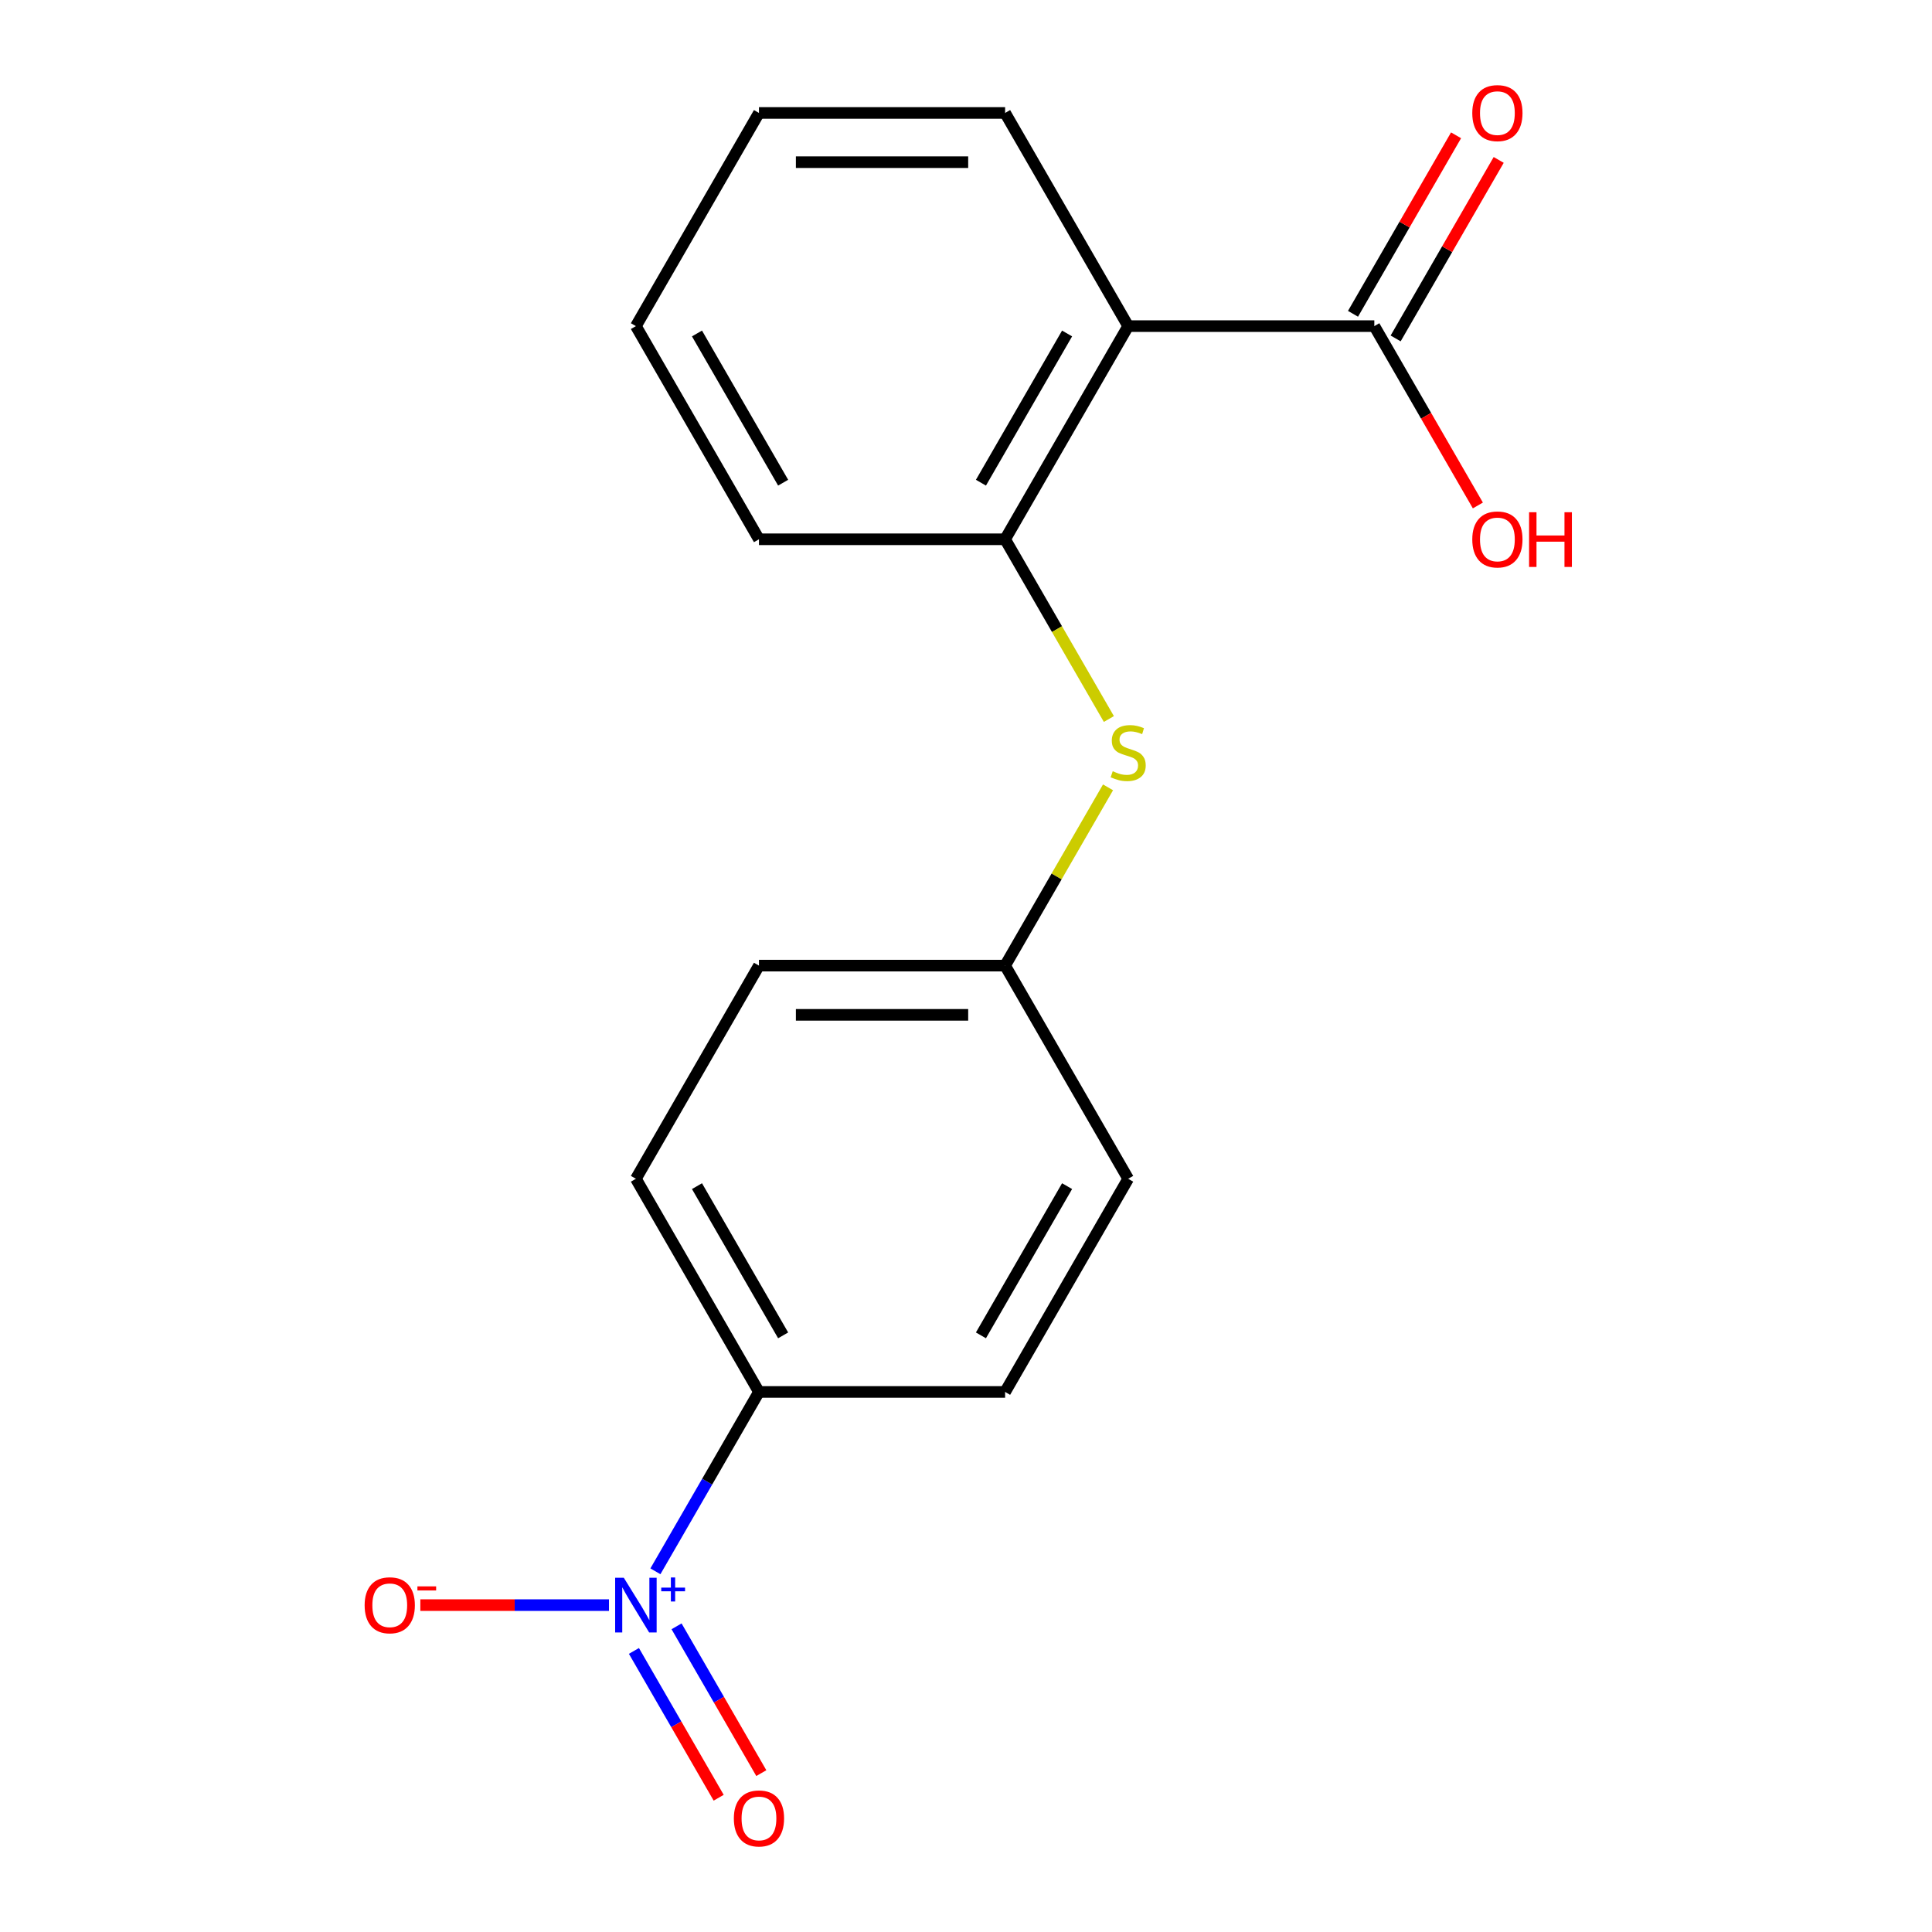 <?xml version='1.0' encoding='iso-8859-1'?>
<svg version='1.1' baseProfile='full'
              xmlns='http://www.w3.org/2000/svg'
                      xmlns:rdkit='http://www.rdkit.org/xml'
                      xmlns:xlink='http://www.w3.org/1999/xlink'
                  xml:space='preserve'
width='1000px' height='1000px' viewBox='0 0 1000 1000'>
<!-- END OF HEADER -->
<rect style='opacity:1.0;fill:#FFFFFF;stroke:none' width='1000' height='1000' x='0' y='0'> </rect>
<path class='bond-4' d='M 339.237,813.31 L 366.038,766.89' style='fill:none;fill-rule:evenodd;stroke:#0000FF;stroke-width:6px;stroke-linecap:butt;stroke-linejoin:miter;stroke-opacity:1' />
<path class='bond-4' d='M 366.038,766.89 L 392.839,720.469' style='fill:none;fill-rule:evenodd;stroke:#000000;stroke-width:6px;stroke-linecap:butt;stroke-linejoin:miter;stroke-opacity:1' />
<path class='bond-5' d='M 315.212,830.804 L 266.391,830.804' style='fill:none;fill-rule:evenodd;stroke:#0000FF;stroke-width:6px;stroke-linecap:butt;stroke-linejoin:miter;stroke-opacity:1' />
<path class='bond-5' d='M 266.391,830.804 L 217.571,830.804' style='fill:none;fill-rule:evenodd;stroke:#FF0000;stroke-width:6px;stroke-linecap:butt;stroke-linejoin:miter;stroke-opacity:1' />
<path class='bond-6' d='M 328.118,854.519 L 350.053,892.512' style='fill:none;fill-rule:evenodd;stroke:#0000FF;stroke-width:6px;stroke-linecap:butt;stroke-linejoin:miter;stroke-opacity:1' />
<path class='bond-6' d='M 350.053,892.512 L 371.988,930.504' style='fill:none;fill-rule:evenodd;stroke:#FF0000;stroke-width:6px;stroke-linecap:butt;stroke-linejoin:miter;stroke-opacity:1' />
<path class='bond-6' d='M 350.185,841.779 L 372.12,879.771' style='fill:none;fill-rule:evenodd;stroke:#0000FF;stroke-width:6px;stroke-linecap:butt;stroke-linejoin:miter;stroke-opacity:1' />
<path class='bond-6' d='M 372.12,879.771 L 394.055,917.764' style='fill:none;fill-rule:evenodd;stroke:#FF0000;stroke-width:6px;stroke-linecap:butt;stroke-linejoin:miter;stroke-opacity:1' />
<path class='bond-0' d='M 583.944,168.797 L 520.242,279.131' style='fill:none;fill-rule:evenodd;stroke:#000000;stroke-width:6px;stroke-linecap:butt;stroke-linejoin:miter;stroke-opacity:1' />
<path class='bond-0' d='M 552.322,172.606 L 507.731,249.841' style='fill:none;fill-rule:evenodd;stroke:#000000;stroke-width:6px;stroke-linecap:butt;stroke-linejoin:miter;stroke-opacity:1' />
<path class='bond-2' d='M 583.944,168.797 L 711.347,168.797' style='fill:none;fill-rule:evenodd;stroke:#000000;stroke-width:6px;stroke-linecap:butt;stroke-linejoin:miter;stroke-opacity:1' />
<path class='bond-14' d='M 583.944,168.797 L 520.242,58.462' style='fill:none;fill-rule:evenodd;stroke:#000000;stroke-width:6px;stroke-linecap:butt;stroke-linejoin:miter;stroke-opacity:1' />
<path class='bond-1' d='M 520.242,279.131 L 547.097,325.646' style='fill:none;fill-rule:evenodd;stroke:#000000;stroke-width:6px;stroke-linecap:butt;stroke-linejoin:miter;stroke-opacity:1' />
<path class='bond-1' d='M 547.097,325.646 L 573.953,372.161' style='fill:none;fill-rule:evenodd;stroke:#CCCC00;stroke-width:6px;stroke-linecap:butt;stroke-linejoin:miter;stroke-opacity:1' />
<path class='bond-15' d='M 520.242,279.131 L 392.839,279.131' style='fill:none;fill-rule:evenodd;stroke:#000000;stroke-width:6px;stroke-linecap:butt;stroke-linejoin:miter;stroke-opacity:1' />
<path class='bond-7' d='M 722.381,175.167 L 749.051,128.972' style='fill:none;fill-rule:evenodd;stroke:#000000;stroke-width:6px;stroke-linecap:butt;stroke-linejoin:miter;stroke-opacity:1' />
<path class='bond-7' d='M 749.051,128.972 L 775.722,82.777' style='fill:none;fill-rule:evenodd;stroke:#FF0000;stroke-width:6px;stroke-linecap:butt;stroke-linejoin:miter;stroke-opacity:1' />
<path class='bond-7' d='M 700.314,162.426 L 726.984,116.232' style='fill:none;fill-rule:evenodd;stroke:#000000;stroke-width:6px;stroke-linecap:butt;stroke-linejoin:miter;stroke-opacity:1' />
<path class='bond-7' d='M 726.984,116.232 L 753.655,70.037' style='fill:none;fill-rule:evenodd;stroke:#FF0000;stroke-width:6px;stroke-linecap:butt;stroke-linejoin:miter;stroke-opacity:1' />
<path class='bond-11' d='M 711.347,168.797 L 738.145,215.211' style='fill:none;fill-rule:evenodd;stroke:#000000;stroke-width:6px;stroke-linecap:butt;stroke-linejoin:miter;stroke-opacity:1' />
<path class='bond-11' d='M 738.145,215.211 L 764.942,261.626' style='fill:none;fill-rule:evenodd;stroke:#FF0000;stroke-width:6px;stroke-linecap:butt;stroke-linejoin:miter;stroke-opacity:1' />
<path class='bond-3' d='M 573.514,407.531 L 546.878,453.665' style='fill:none;fill-rule:evenodd;stroke:#CCCC00;stroke-width:6px;stroke-linecap:butt;stroke-linejoin:miter;stroke-opacity:1' />
<path class='bond-3' d='M 546.878,453.665 L 520.242,499.8' style='fill:none;fill-rule:evenodd;stroke:#000000;stroke-width:6px;stroke-linecap:butt;stroke-linejoin:miter;stroke-opacity:1' />
<path class='bond-8' d='M 392.839,720.469 L 329.137,610.135' style='fill:none;fill-rule:evenodd;stroke:#000000;stroke-width:6px;stroke-linecap:butt;stroke-linejoin:miter;stroke-opacity:1' />
<path class='bond-8' d='M 405.351,691.179 L 360.759,613.945' style='fill:none;fill-rule:evenodd;stroke:#000000;stroke-width:6px;stroke-linecap:butt;stroke-linejoin:miter;stroke-opacity:1' />
<path class='bond-9' d='M 392.839,720.469 L 520.242,720.469' style='fill:none;fill-rule:evenodd;stroke:#000000;stroke-width:6px;stroke-linecap:butt;stroke-linejoin:miter;stroke-opacity:1' />
<path class='bond-12' d='M 329.137,610.135 L 392.839,499.8' style='fill:none;fill-rule:evenodd;stroke:#000000;stroke-width:6px;stroke-linecap:butt;stroke-linejoin:miter;stroke-opacity:1' />
<path class='bond-13' d='M 520.242,720.469 L 583.944,610.135' style='fill:none;fill-rule:evenodd;stroke:#000000;stroke-width:6px;stroke-linecap:butt;stroke-linejoin:miter;stroke-opacity:1' />
<path class='bond-13' d='M 507.731,691.179 L 552.322,613.945' style='fill:none;fill-rule:evenodd;stroke:#000000;stroke-width:6px;stroke-linecap:butt;stroke-linejoin:miter;stroke-opacity:1' />
<path class='bond-10' d='M 520.242,499.8 L 583.944,610.135' style='fill:none;fill-rule:evenodd;stroke:#000000;stroke-width:6px;stroke-linecap:butt;stroke-linejoin:miter;stroke-opacity:1' />
<path class='bond-18' d='M 520.242,499.8 L 392.839,499.8' style='fill:none;fill-rule:evenodd;stroke:#000000;stroke-width:6px;stroke-linecap:butt;stroke-linejoin:miter;stroke-opacity:1' />
<path class='bond-18' d='M 501.132,525.281 L 411.949,525.281' style='fill:none;fill-rule:evenodd;stroke:#000000;stroke-width:6px;stroke-linecap:butt;stroke-linejoin:miter;stroke-opacity:1' />
<path class='bond-19' d='M 520.242,58.462 L 392.839,58.462' style='fill:none;fill-rule:evenodd;stroke:#000000;stroke-width:6px;stroke-linecap:butt;stroke-linejoin:miter;stroke-opacity:1' />
<path class='bond-19' d='M 501.132,83.943 L 411.949,83.943' style='fill:none;fill-rule:evenodd;stroke:#000000;stroke-width:6px;stroke-linecap:butt;stroke-linejoin:miter;stroke-opacity:1' />
<path class='bond-17' d='M 392.839,279.131 L 329.137,168.797' style='fill:none;fill-rule:evenodd;stroke:#000000;stroke-width:6px;stroke-linecap:butt;stroke-linejoin:miter;stroke-opacity:1' />
<path class='bond-17' d='M 405.351,249.841 L 360.759,172.606' style='fill:none;fill-rule:evenodd;stroke:#000000;stroke-width:6px;stroke-linecap:butt;stroke-linejoin:miter;stroke-opacity:1' />
<path class='bond-16' d='M 392.839,58.462 L 329.137,168.797' style='fill:none;fill-rule:evenodd;stroke:#000000;stroke-width:6px;stroke-linecap:butt;stroke-linejoin:miter;stroke-opacity:1' />
<path  class='atom-0' d='M 322.877 816.644
L 332.157 831.644
Q 333.077 833.124, 334.557 835.804
Q 336.037 838.484, 336.117 838.644
L 336.117 816.644
L 339.877 816.644
L 339.877 844.964
L 335.997 844.964
L 326.037 828.564
Q 324.877 826.644, 323.637 824.444
Q 322.437 822.244, 322.077 821.564
L 322.077 844.964
L 318.397 844.964
L 318.397 816.644
L 322.877 816.644
' fill='#0000FF'/>
<path  class='atom-0' d='M 342.253 821.749
L 347.243 821.749
L 347.243 816.495
L 349.46 816.495
L 349.46 821.749
L 354.582 821.749
L 354.582 823.649
L 349.46 823.649
L 349.46 828.929
L 347.243 828.929
L 347.243 823.649
L 342.253 823.649
L 342.253 821.749
' fill='#0000FF'/>
<path  class='atom-4' d='M 575.944 399.186
Q 576.264 399.306, 577.584 399.866
Q 578.904 400.426, 580.344 400.786
Q 581.824 401.106, 583.264 401.106
Q 585.944 401.106, 587.504 399.826
Q 589.064 398.506, 589.064 396.226
Q 589.064 394.666, 588.264 393.706
Q 587.504 392.746, 586.304 392.226
Q 585.104 391.706, 583.104 391.106
Q 580.584 390.346, 579.064 389.626
Q 577.584 388.906, 576.504 387.386
Q 575.464 385.866, 575.464 383.306
Q 575.464 379.746, 577.864 377.546
Q 580.304 375.346, 585.104 375.346
Q 588.384 375.346, 592.104 376.906
L 591.184 379.986
Q 587.784 378.586, 585.224 378.586
Q 582.464 378.586, 580.944 379.746
Q 579.424 380.866, 579.464 382.826
Q 579.464 384.346, 580.224 385.266
Q 581.024 386.186, 582.144 386.706
Q 583.304 387.226, 585.224 387.826
Q 587.784 388.626, 589.304 389.426
Q 590.824 390.226, 591.904 391.866
Q 593.024 393.466, 593.024 396.226
Q 593.024 400.146, 590.384 402.266
Q 587.784 404.346, 583.424 404.346
Q 580.904 404.346, 578.984 403.786
Q 577.104 403.266, 574.864 402.346
L 575.944 399.186
' fill='#CCCC00'/>
<path  class='atom-6' d='M 188.734 830.884
Q 188.734 824.084, 192.094 820.284
Q 195.454 816.484, 201.734 816.484
Q 208.014 816.484, 211.374 820.284
Q 214.734 824.084, 214.734 830.884
Q 214.734 837.764, 211.334 841.684
Q 207.934 845.564, 201.734 845.564
Q 195.494 845.564, 192.094 841.684
Q 188.734 837.804, 188.734 830.884
M 201.734 842.364
Q 206.054 842.364, 208.374 839.484
Q 210.734 836.564, 210.734 830.884
Q 210.734 825.324, 208.374 822.524
Q 206.054 819.684, 201.734 819.684
Q 197.414 819.684, 195.054 822.484
Q 192.734 825.284, 192.734 830.884
Q 192.734 836.604, 195.054 839.484
Q 197.414 842.364, 201.734 842.364
' fill='#FF0000'/>
<path  class='atom-6' d='M 216.054 821.106
L 225.743 821.106
L 225.743 823.218
L 216.054 823.218
L 216.054 821.106
' fill='#FF0000'/>
<path  class='atom-7' d='M 379.839 941.218
Q 379.839 934.418, 383.199 930.618
Q 386.559 926.818, 392.839 926.818
Q 399.119 926.818, 402.479 930.618
Q 405.839 934.418, 405.839 941.218
Q 405.839 948.098, 402.439 952.018
Q 399.039 955.898, 392.839 955.898
Q 386.599 955.898, 383.199 952.018
Q 379.839 948.138, 379.839 941.218
M 392.839 952.698
Q 397.159 952.698, 399.479 949.818
Q 401.839 946.898, 401.839 941.218
Q 401.839 935.658, 399.479 932.858
Q 397.159 930.018, 392.839 930.018
Q 388.519 930.018, 386.159 932.818
Q 383.839 935.618, 383.839 941.218
Q 383.839 946.938, 386.159 949.818
Q 388.519 952.698, 392.839 952.698
' fill='#FF0000'/>
<path  class='atom-8' d='M 762.049 58.542
Q 762.049 51.742, 765.409 47.942
Q 768.769 44.142, 775.049 44.142
Q 781.329 44.142, 784.689 47.942
Q 788.049 51.742, 788.049 58.542
Q 788.049 65.422, 784.649 69.342
Q 781.249 73.222, 775.049 73.222
Q 768.809 73.222, 765.409 69.342
Q 762.049 65.462, 762.049 58.542
M 775.049 70.022
Q 779.369 70.022, 781.689 67.142
Q 784.049 64.222, 784.049 58.542
Q 784.049 52.982, 781.689 50.182
Q 779.369 47.342, 775.049 47.342
Q 770.729 47.342, 768.369 50.142
Q 766.049 52.942, 766.049 58.542
Q 766.049 64.262, 768.369 67.142
Q 770.729 70.022, 775.049 70.022
' fill='#FF0000'/>
<path  class='atom-12' d='M 762.049 279.211
Q 762.049 272.411, 765.409 268.611
Q 768.769 264.811, 775.049 264.811
Q 781.329 264.811, 784.689 268.611
Q 788.049 272.411, 788.049 279.211
Q 788.049 286.091, 784.649 290.011
Q 781.249 293.891, 775.049 293.891
Q 768.809 293.891, 765.409 290.011
Q 762.049 286.131, 762.049 279.211
M 775.049 290.691
Q 779.369 290.691, 781.689 287.811
Q 784.049 284.891, 784.049 279.211
Q 784.049 273.651, 781.689 270.851
Q 779.369 268.011, 775.049 268.011
Q 770.729 268.011, 768.369 270.811
Q 766.049 273.611, 766.049 279.211
Q 766.049 284.931, 768.369 287.811
Q 770.729 290.691, 775.049 290.691
' fill='#FF0000'/>
<path  class='atom-12' d='M 791.449 265.131
L 795.289 265.131
L 795.289 277.171
L 809.769 277.171
L 809.769 265.131
L 813.609 265.131
L 813.609 293.451
L 809.769 293.451
L 809.769 280.371
L 795.289 280.371
L 795.289 293.451
L 791.449 293.451
L 791.449 265.131
' fill='#FF0000'/>
</svg>
